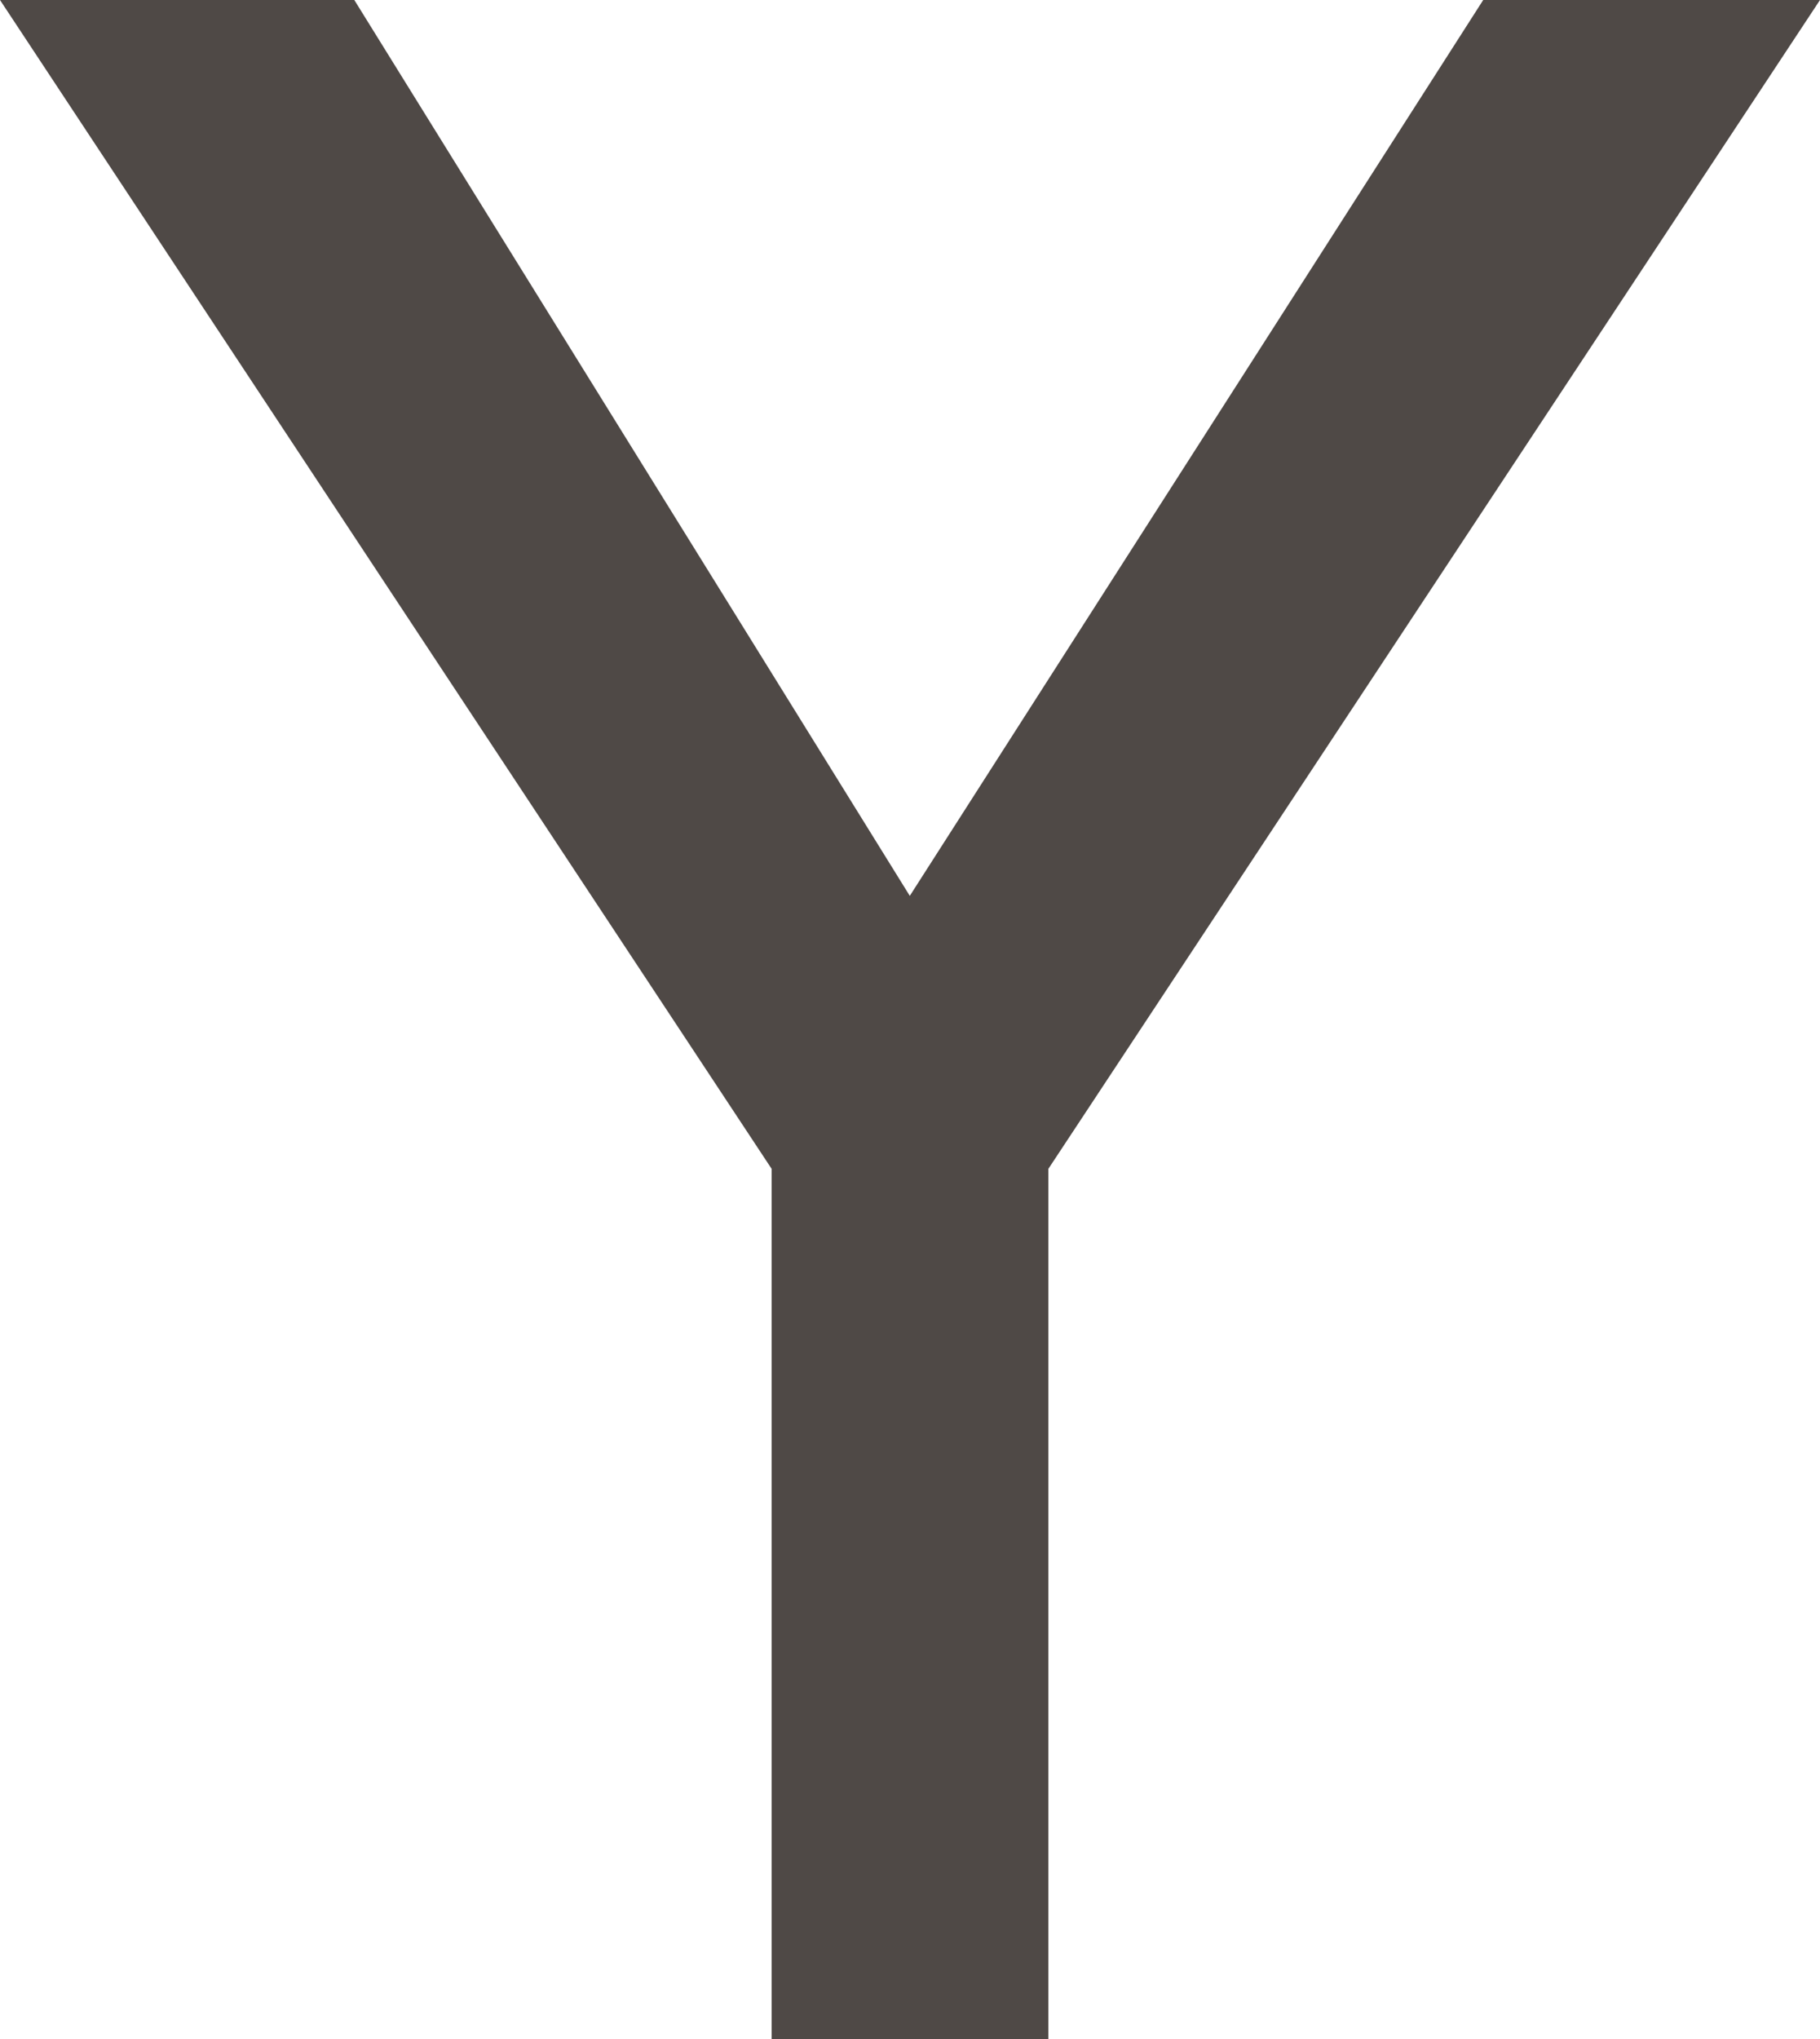 <svg xmlns="http://www.w3.org/2000/svg" viewBox="0 0 43.61 48.85"><defs><style>.cls-1{fill:#4f4946;}</style></defs><g id="レイヤー_2" data-name="レイヤー 2"><g id="design"><path class="cls-1" d="M18.49,28,0,0H8.49L21.8,21.46,35.54,0h8.07L25.12,28V48.85H18.49Z"/></g></g></svg>